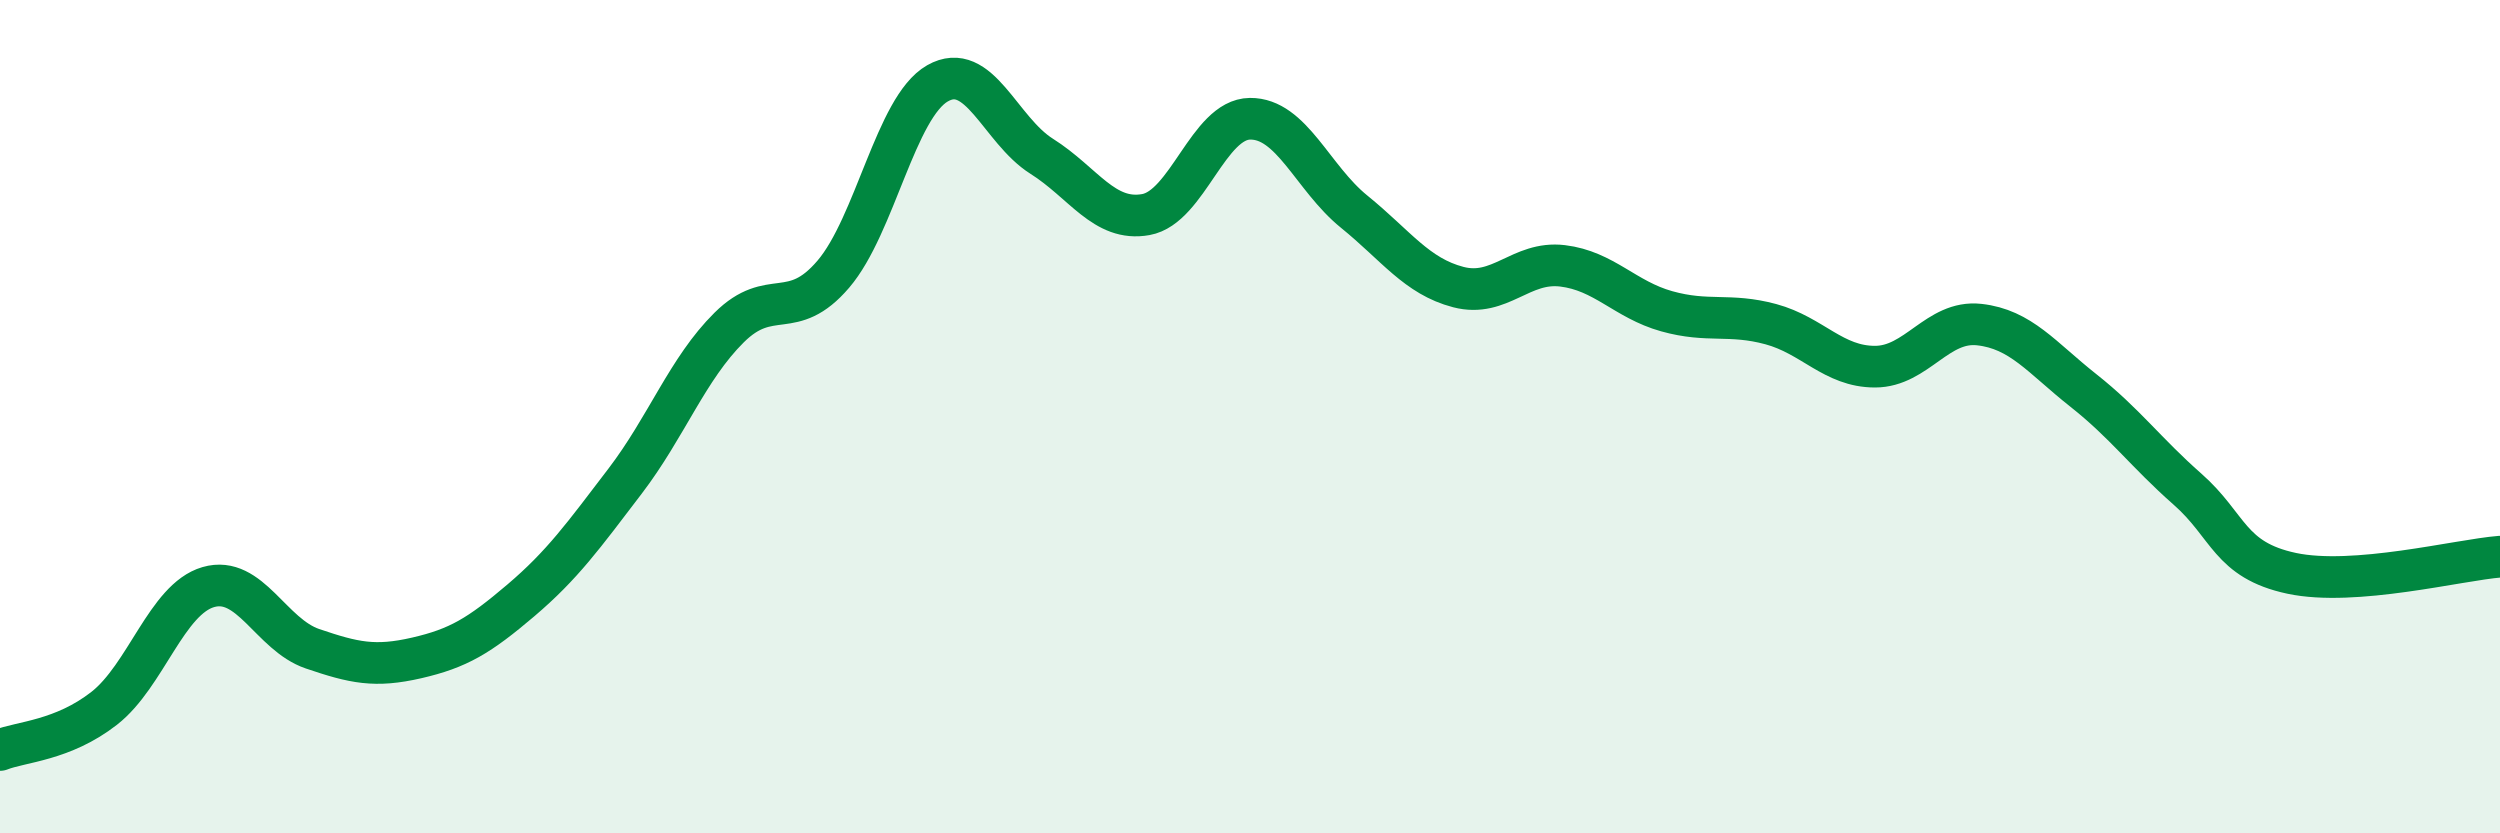 
    <svg width="60" height="20" viewBox="0 0 60 20" xmlns="http://www.w3.org/2000/svg">
      <path
        d="M 0,18 C 0.5,17.8 1.5,17.78 2.5,17 C 3.5,16.22 4,14.38 5,14.09 C 6,13.8 6.5,15.23 7.5,15.57 C 8.5,15.91 9,16.02 10,15.79 C 11,15.56 11.5,15.26 12.5,14.41 C 13.5,13.56 14,12.86 15,11.55 C 16,10.24 16.5,8.85 17.5,7.86 C 18.5,6.87 19,7.75 20,6.58 C 21,5.41 21.5,2.57 22.5,2 C 23.5,1.43 24,3.12 25,3.75 C 26,4.38 26.5,5.33 27.5,5.15 C 28.5,4.97 29,2.86 30,2.85 C 31,2.84 31.5,4.27 32.5,5.08 C 33.5,5.89 34,6.63 35,6.89 C 36,7.15 36.5,6.26 37.5,6.38 C 38.5,6.5 39,7.19 40,7.47 C 41,7.75 41.5,7.51 42.5,7.78 C 43.5,8.05 44,8.8 45,8.8 C 46,8.8 46.5,7.68 47.5,7.79 C 48.5,7.9 49,8.58 50,9.37 C 51,10.16 51.5,10.86 52.5,11.74 C 53.5,12.62 53.5,13.44 55,13.76 C 56.5,14.08 59,13.44 60,13.36L60 20L0 20Z"
        fill="#008740"
        opacity="0.1"
        stroke-linecap="round"
        stroke-linejoin="round"
      />
      <path
        d="M 0,18 C 0.5,17.8 1.5,17.78 2.5,17 C 3.5,16.22 4,14.38 5,14.09 C 6,13.8 6.5,15.23 7.5,15.57 C 8.5,15.91 9,16.02 10,15.79 C 11,15.56 11.5,15.26 12.5,14.41 C 13.5,13.56 14,12.86 15,11.55 C 16,10.24 16.5,8.85 17.5,7.86 C 18.5,6.87 19,7.75 20,6.58 C 21,5.41 21.5,2.57 22.5,2 C 23.5,1.43 24,3.12 25,3.75 C 26,4.38 26.5,5.33 27.5,5.15 C 28.5,4.97 29,2.86 30,2.85 C 31,2.84 31.5,4.27 32.5,5.08 C 33.5,5.89 34,6.63 35,6.89 C 36,7.15 36.5,6.26 37.5,6.38 C 38.5,6.5 39,7.19 40,7.47 C 41,7.75 41.5,7.51 42.5,7.78 C 43.5,8.05 44,8.8 45,8.8 C 46,8.8 46.5,7.68 47.5,7.79 C 48.5,7.9 49,8.58 50,9.37 C 51,10.16 51.5,10.86 52.5,11.74 C 53.5,12.62 53.5,13.44 55,13.76 C 56.5,14.08 59,13.44 60,13.36"
        stroke="#008740"
        stroke-width="1"
        fill="none"
        stroke-linecap="round"
        stroke-linejoin="round"
      />
    </svg>
  